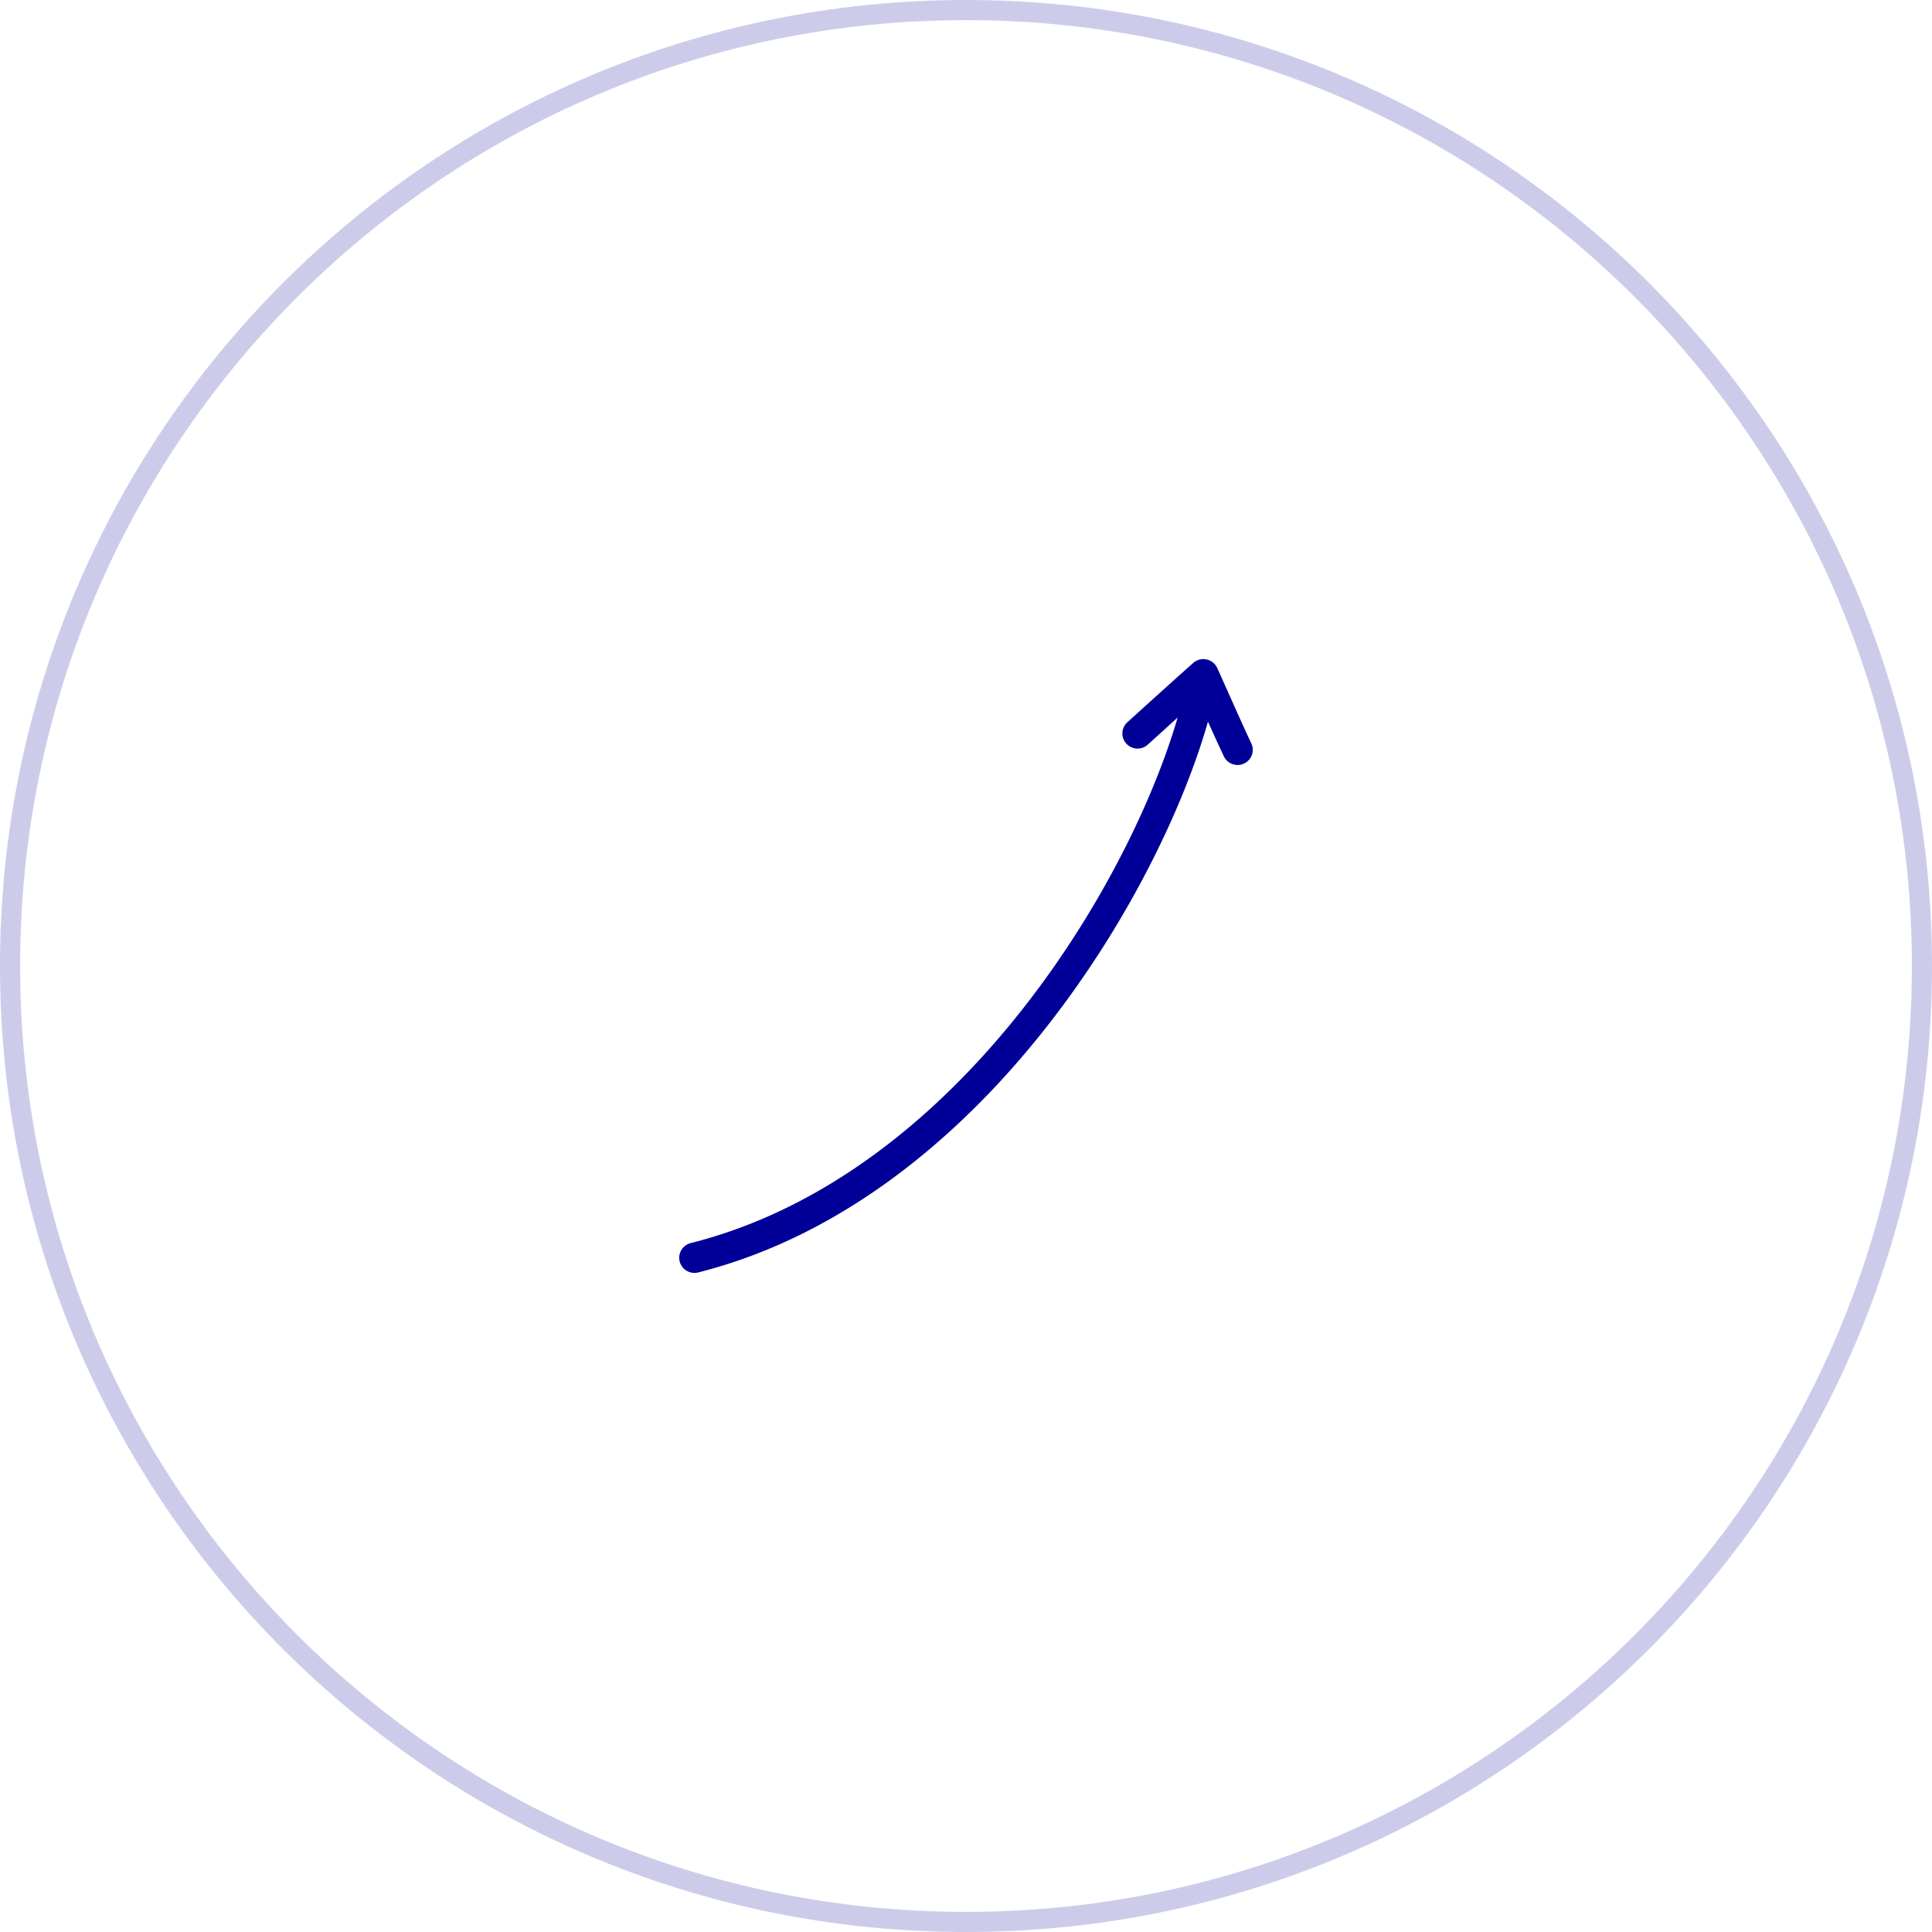 <svg xmlns="http://www.w3.org/2000/svg" width="96" height="96" viewBox="0 0 96 96"><defs><clipPath id="ficva"><path fill="#fff" d="M48 96c26.51 0 48-21.49 48-48S74.51 0 48 0 0 21.49 0 48s21.49 48 48 48z"/></clipPath></defs><g><g><g><path fill="none" stroke="#009" stroke-miterlimit="20" stroke-opacity=".2" stroke-width="2" d="M48 96c26.51 0 48-21.49 48-48S74.51 0 48 0 0 21.49 0 48s21.49 48 48 48z" clip-path="url(&quot;#ficva&quot;)"/></g><g><g><path fill="#009" d="M61.711 37.713a.505.505 0 0 1-.671-.238c-.451-.947-1.038-2.28-1.074-2.36-2.191 8.569-11.242 24.314-25.337 27.87a.508.508 0 0 1-.613-.363.501.501 0 0 1 .364-.61c13.683-3.45 22.474-18.777 24.603-27.116-.317.284-1.61 1.46-2.12 1.92a.506.506 0 0 1-.712-.034.5.5 0 0 1 .035-.708c.508-.459 2.287-2.078 3.275-2.948a.508.508 0 0 1 .794.168c.327.718 1.252 2.818 1.696 3.751a.5.5 0 0 1-.24.668z"/><path fill="none" stroke="#009" stroke-miterlimit="20" stroke-width=".5" d="M61.711 37.713a.505.505 0 0 1-.671-.238c-.451-.947-1.038-2.28-1.074-2.36-2.191 8.569-11.242 24.314-25.337 27.87a.508.508 0 0 1-.613-.363.501.501 0 0 1 .364-.61c13.683-3.45 22.474-18.777 24.603-27.116-.317.284-1.61 1.46-2.12 1.92a.506.506 0 0 1-.712-.034.5.5 0 0 1 .035-.708c.508-.459 2.287-2.078 3.275-2.948a.508.508 0 0 1 .794.168c.327.718 1.252 2.818 1.696 3.751a.5.5 0 0 1-.24.668z"/></g></g></g></g></svg>